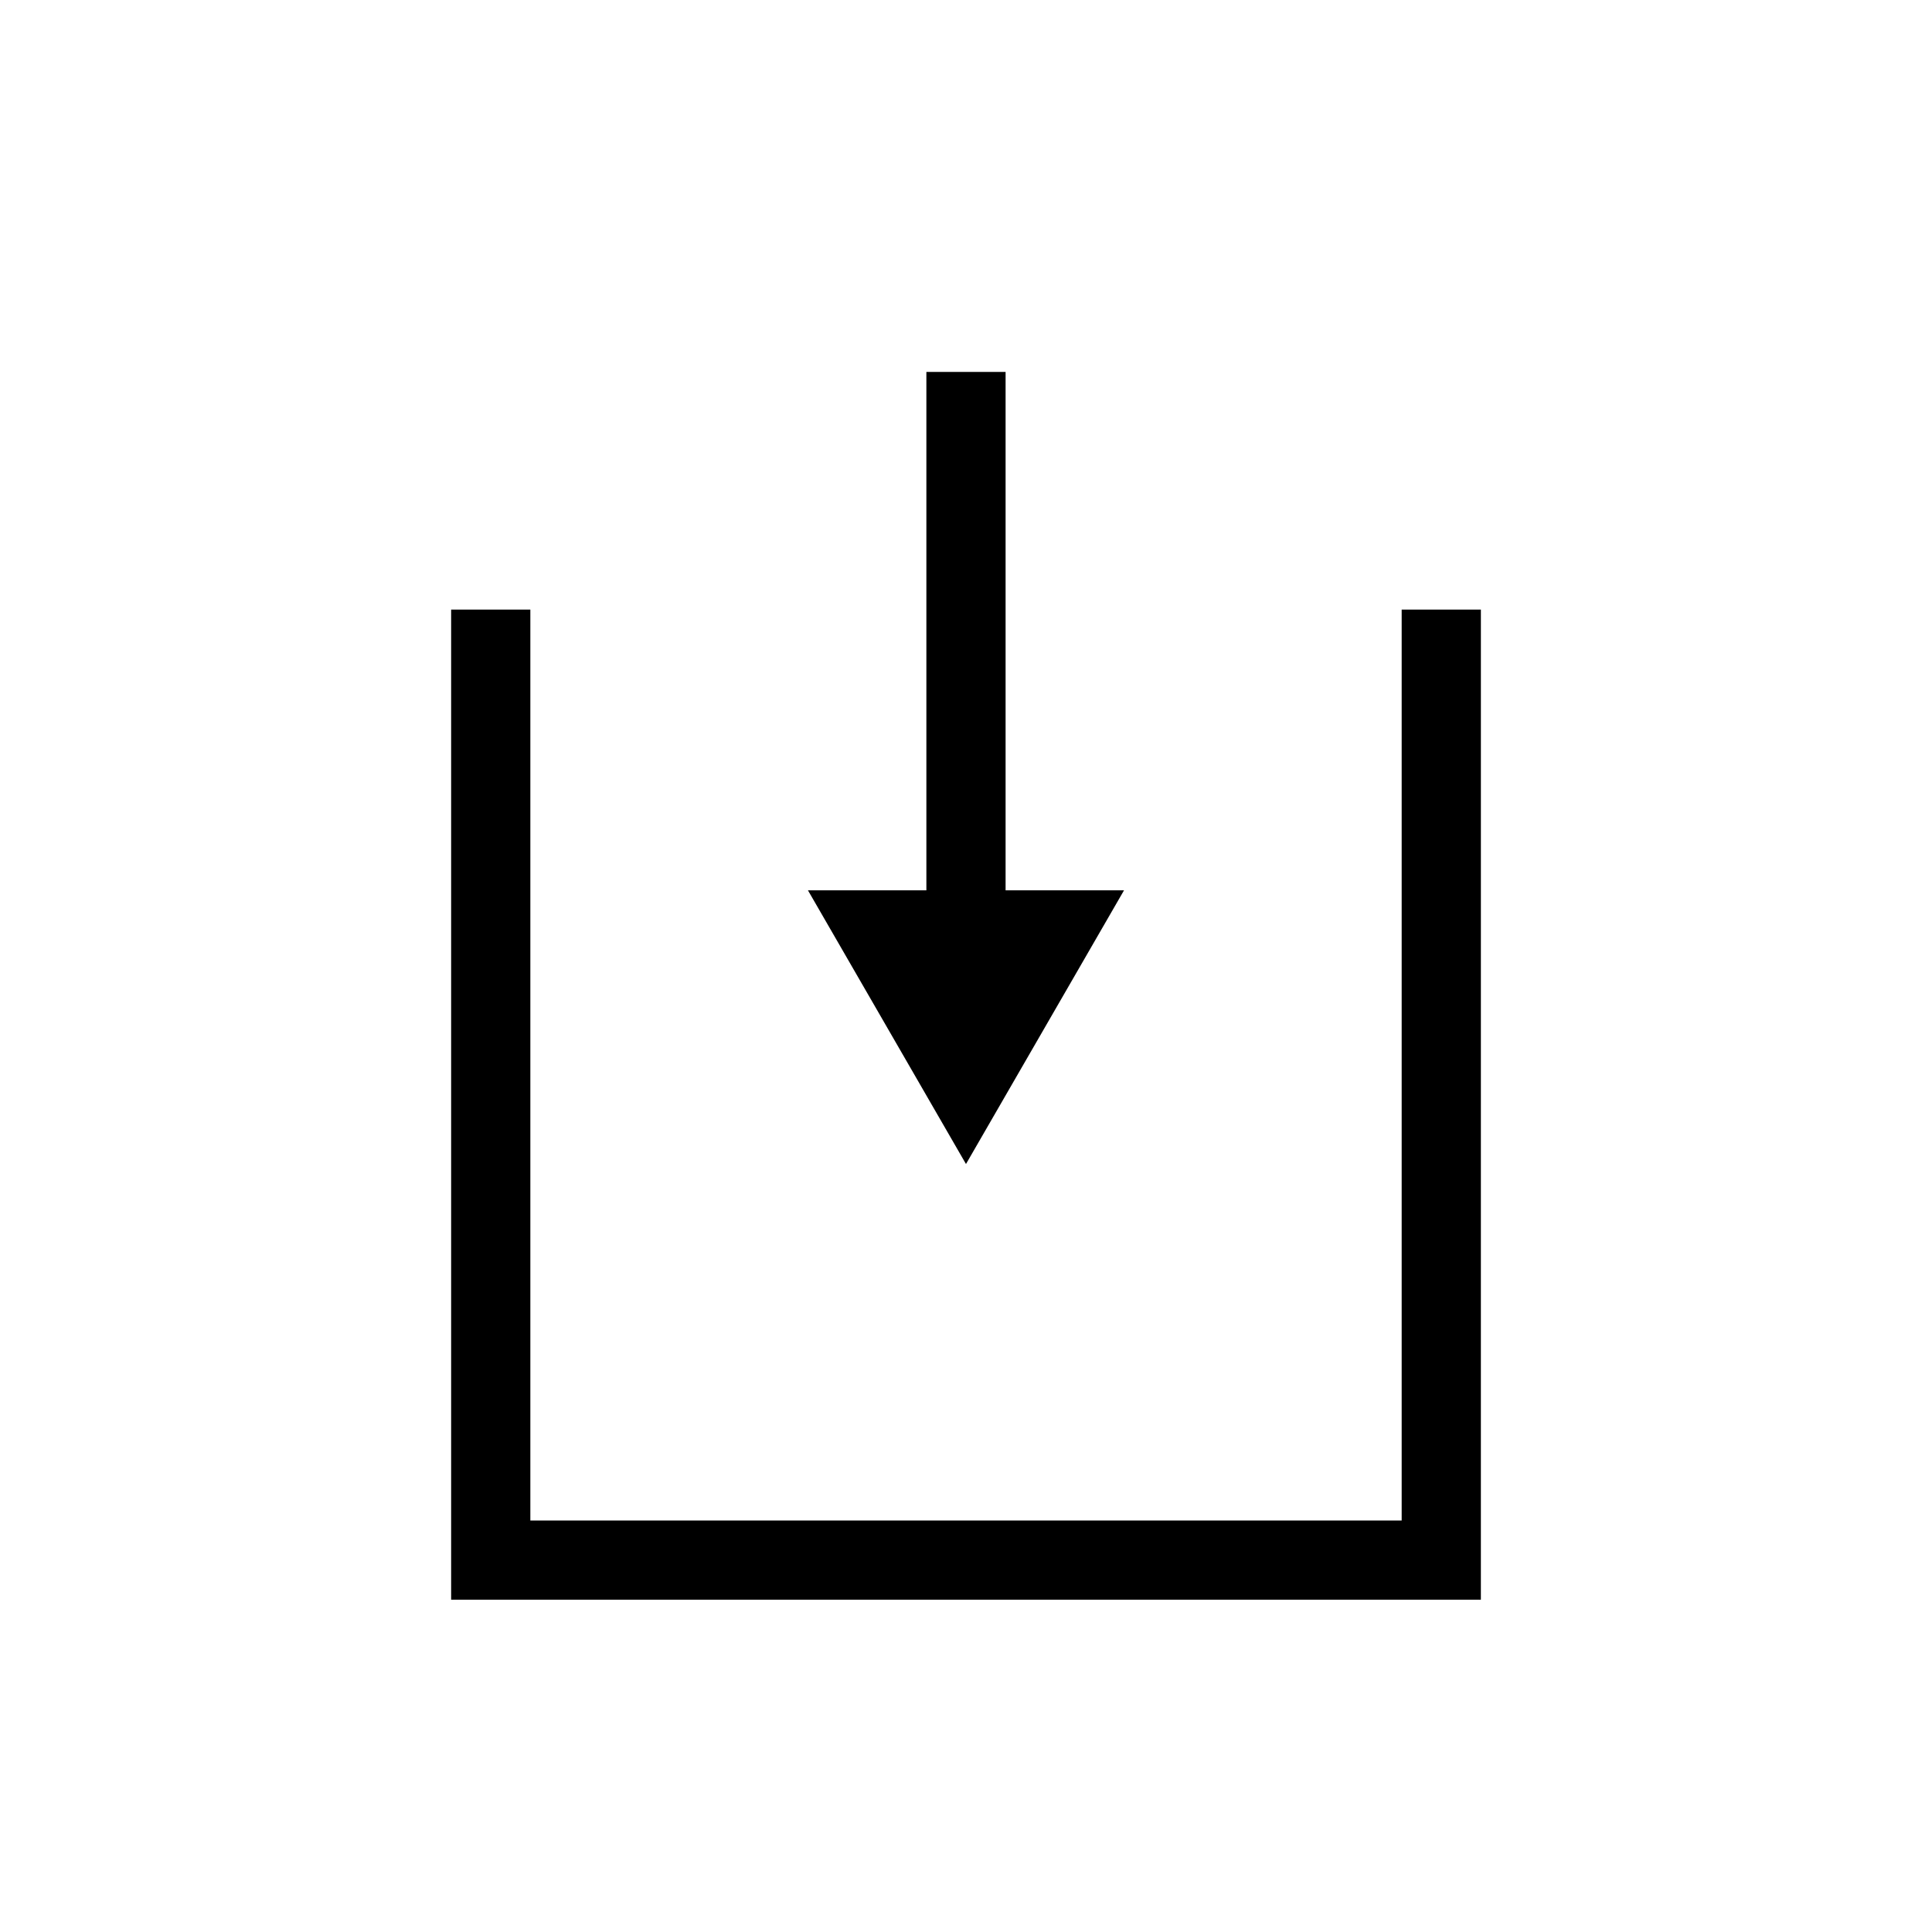 <?xml version="1.0" encoding="UTF-8"?>
<!-- The Best Svg Icon site in the world: iconSvg.co, Visit us! https://iconsvg.co -->
<svg fill="#000000" width="800px" height="800px" version="1.1" viewBox="144 144 512 512" xmlns="http://www.w3.org/2000/svg">
 <g>
  <path d="m536.45 305.54h-20.992v241.41h-230.91v-241.41h-20.992v262.4h272.89z"/>
  <path d="m389.5 242.56v137.39h-31.383l41.879 72.531 41.879-72.531h-31.383v-137.39z"/>
 </g>
</svg>
